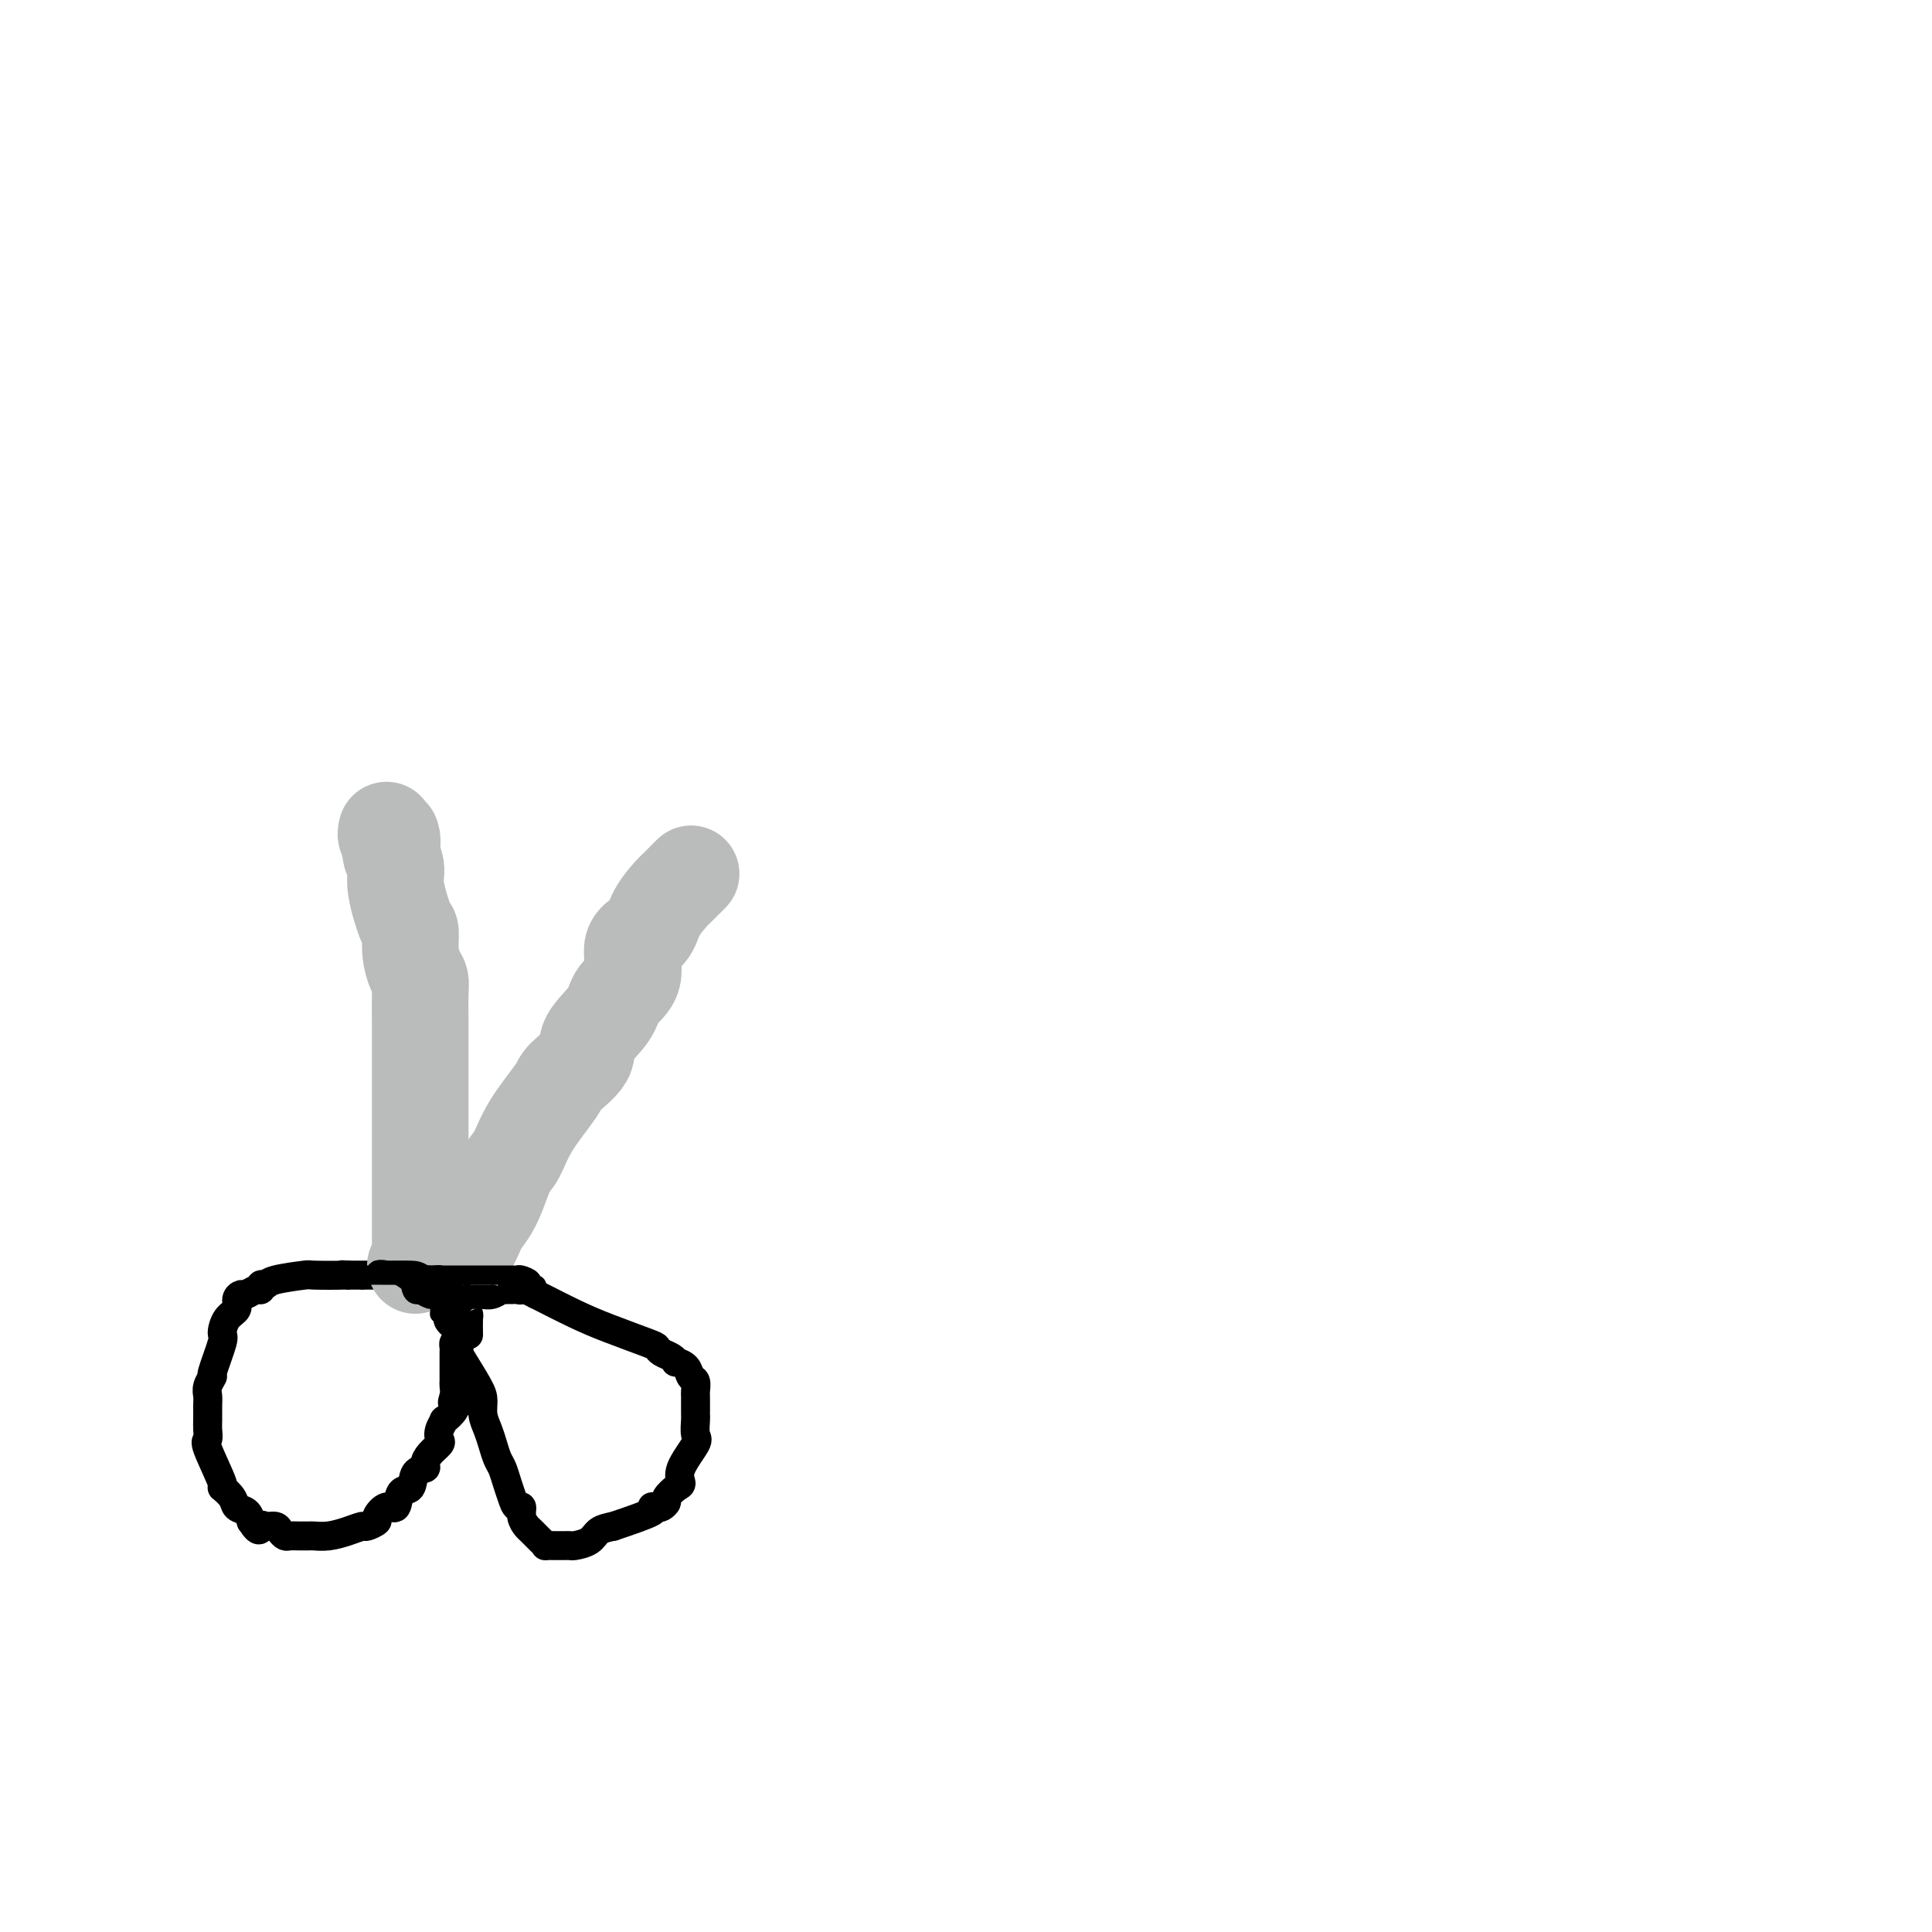 <svg viewBox='0 0 400 400' version='1.1' xmlns='http://www.w3.org/2000/svg' xmlns:xlink='http://www.w3.org/1999/xlink'><g fill='none' stroke='#000000' stroke-width='6' stroke-linecap='round' stroke-linejoin='round'><path d='M97,276c0.006,0.326 0.012,0.652 0,0c-0.012,-0.652 -0.040,-2.283 0,-3c0.040,-0.717 0.150,-0.522 0,-1c-0.150,-0.478 -0.559,-1.630 -1,-2c-0.441,-0.370 -0.914,0.040 -1,0c-0.086,-0.040 0.215,-0.532 0,-1c-0.215,-0.468 -0.945,-0.914 -1,-1c-0.055,-0.086 0.567,0.188 0,0c-0.567,-0.188 -2.322,-0.839 -3,-1c-0.678,-0.161 -0.279,0.168 0,0c0.279,-0.168 0.440,-0.833 0,-1c-0.440,-0.167 -1.479,0.166 -2,0c-0.521,-0.166 -0.525,-0.829 -1,-1c-0.475,-0.171 -1.422,0.150 -2,0c-0.578,-0.150 -0.789,-0.772 -1,-1c-0.211,-0.228 -0.424,-0.061 -1,0c-0.576,0.061 -1.516,0.016 -2,0c-0.484,-0.016 -0.514,-0.004 -1,0c-0.486,0.004 -1.429,0.001 -2,0c-0.571,-0.001 -0.769,-0.000 -1,0c-0.231,0.000 -0.495,0.000 -1,0c-0.505,-0.000 -1.251,-0.000 -2,0c-0.749,0.000 -1.500,0.000 -2,0c-0.500,-0.000 -0.750,-0.000 -1,0'/><path d='M72,264c-2.346,-0.158 -0.211,-0.052 -1,0c-0.789,0.052 -4.503,0.051 -6,0c-1.497,-0.051 -0.779,-0.153 -2,0c-1.221,0.153 -4.382,0.562 -6,1c-1.618,0.438 -1.694,0.906 -2,1c-0.306,0.094 -0.841,-0.186 -1,0c-0.159,0.186 0.058,0.836 0,1c-0.058,0.164 -0.392,-0.160 -1,0c-0.608,0.160 -1.490,0.804 -2,1c-0.510,0.196 -0.649,-0.056 -1,0c-0.351,0.056 -0.915,0.419 -1,1c-0.085,0.581 0.309,1.379 0,2c-0.309,0.621 -1.322,1.065 -2,2c-0.678,0.935 -1.023,2.362 -1,3c0.023,0.638 0.412,0.489 0,2c-0.412,1.511 -1.627,4.683 -2,6c-0.373,1.317 0.096,0.779 0,1c-0.096,0.221 -0.758,1.199 -1,2c-0.242,0.801 -0.064,1.423 0,2c0.064,0.577 0.014,1.108 0,2c-0.014,0.892 0.008,2.146 0,3c-0.008,0.854 -0.046,1.309 0,2c0.046,0.691 0.177,1.616 0,2c-0.177,0.384 -0.662,0.225 0,2c0.662,1.775 2.471,5.483 3,7c0.529,1.517 -0.223,0.843 0,1c0.223,0.157 1.421,1.145 2,2c0.579,0.855 0.541,1.576 1,2c0.459,0.424 1.417,0.550 2,1c0.583,0.450 0.792,1.225 1,2'/><path d='M52,315c1.814,2.853 1.848,1.486 2,1c0.152,-0.486 0.421,-0.092 1,0c0.579,0.092 1.467,-0.119 2,0c0.533,0.119 0.710,0.568 1,1c0.290,0.432 0.692,0.848 1,1c0.308,0.152 0.521,0.042 1,0c0.479,-0.042 1.223,-0.014 2,0c0.777,0.014 1.588,0.014 2,0c0.412,-0.014 0.423,-0.041 1,0c0.577,0.041 1.718,0.151 3,0c1.282,-0.151 2.706,-0.564 4,-1c1.294,-0.436 2.457,-0.896 3,-1c0.543,-0.104 0.464,0.147 1,0c0.536,-0.147 1.687,-0.691 2,-1c0.313,-0.309 -0.210,-0.381 0,-1c0.210,-0.619 1.154,-1.784 2,-2c0.846,-0.216 1.593,0.517 2,0c0.407,-0.517 0.473,-2.284 1,-3c0.527,-0.716 1.516,-0.380 2,-1c0.484,-0.620 0.463,-2.198 1,-3c0.537,-0.802 1.633,-0.830 2,-1c0.367,-0.170 0.006,-0.482 0,-1c-0.006,-0.518 0.342,-1.243 1,-2c0.658,-0.757 1.624,-1.546 2,-2c0.376,-0.454 0.161,-0.572 0,-1c-0.161,-0.428 -0.267,-1.164 0,-2c0.267,-0.836 0.907,-1.770 1,-2c0.093,-0.230 -0.359,0.246 0,0c0.359,-0.246 1.531,-1.213 2,-2c0.469,-0.787 0.234,-1.393 0,-2'/><path d='M94,290c2.475,-3.836 0.663,-0.927 0,0c-0.663,0.927 -0.178,-0.128 0,-1c0.178,-0.872 0.048,-1.561 0,-2c-0.048,-0.439 -0.013,-0.628 0,-1c0.013,-0.372 0.003,-0.926 0,-1c-0.003,-0.074 -0.001,0.331 0,0c0.001,-0.331 0.000,-1.398 0,-2c-0.000,-0.602 -0.001,-0.739 0,-1c0.001,-0.261 0.003,-0.644 0,-1c-0.003,-0.356 -0.011,-0.683 0,-1c0.011,-0.317 0.041,-0.624 0,-1c-0.041,-0.376 -0.155,-0.822 0,-1c0.155,-0.178 0.577,-0.089 1,0'/><path d='M95,278c0.159,-1.964 0.057,-0.875 0,0c-0.057,0.875 -0.069,1.536 0,2c0.069,0.464 0.218,0.732 1,2c0.782,1.268 2.199,3.536 3,5c0.801,1.464 0.988,2.125 1,3c0.012,0.875 -0.152,1.963 0,3c0.152,1.037 0.618,2.024 1,3c0.382,0.976 0.680,1.941 1,3c0.320,1.059 0.663,2.211 1,3c0.337,0.789 0.669,1.215 1,2c0.331,0.785 0.662,1.929 1,3c0.338,1.071 0.682,2.070 1,3c0.318,0.930 0.609,1.792 1,2c0.391,0.208 0.882,-0.239 1,0c0.118,0.239 -0.136,1.164 0,2c0.136,0.836 0.662,1.583 1,2c0.338,0.417 0.488,0.504 1,1c0.512,0.496 1.385,1.401 2,2c0.615,0.599 0.973,0.893 1,1c0.027,0.107 -0.276,0.029 0,0c0.276,-0.029 1.133,-0.007 2,0c0.867,0.007 1.745,-0.000 2,0c0.255,0.000 -0.112,0.007 0,0c0.112,-0.007 0.704,-0.030 1,0c0.296,0.030 0.296,0.111 1,0c0.704,-0.111 2.113,-0.415 3,-1c0.887,-0.585 1.254,-1.453 2,-2c0.746,-0.547 1.873,-0.774 3,-1'/><path d='M127,316c3.682,-1.239 6.886,-2.335 8,-3c1.114,-0.665 0.139,-0.898 0,-1c-0.139,-0.102 0.557,-0.073 1,0c0.443,0.073 0.631,0.189 1,0c0.369,-0.189 0.919,-0.684 1,-1c0.081,-0.316 -0.307,-0.452 0,-1c0.307,-0.548 1.308,-1.507 2,-2c0.692,-0.493 1.075,-0.521 1,-1c-0.075,-0.479 -0.609,-1.410 0,-3c0.609,-1.590 2.359,-3.840 3,-5c0.641,-1.160 0.172,-1.232 0,-2c-0.172,-0.768 -0.046,-2.234 0,-3c0.046,-0.766 0.012,-0.834 0,-1c-0.012,-0.166 -0.002,-0.430 0,-1c0.002,-0.570 -0.003,-1.447 0,-2c0.003,-0.553 0.013,-0.782 0,-1c-0.013,-0.218 -0.050,-0.427 0,-1c0.050,-0.573 0.186,-1.512 0,-2c-0.186,-0.488 -0.693,-0.526 -1,-1c-0.307,-0.474 -0.415,-1.384 -1,-2c-0.585,-0.616 -1.649,-0.939 -2,-1c-0.351,-0.061 0.010,0.140 0,0c-0.010,-0.140 -0.392,-0.621 -1,-1c-0.608,-0.379 -1.444,-0.656 -2,-1c-0.556,-0.344 -0.834,-0.755 -1,-1c-0.166,-0.245 -0.220,-0.323 -2,-1c-1.780,-0.677 -5.287,-1.951 -8,-3c-2.713,-1.049 -4.632,-1.871 -7,-3c-2.368,-1.129 -5.184,-2.564 -8,-4'/><path d='M111,268c-6.400,-3.270 -5.898,-2.445 -6,-2c-0.102,0.445 -0.806,0.512 -1,0c-0.194,-0.512 0.123,-1.601 0,-2c-0.123,-0.399 -0.684,-0.107 -1,0c-0.316,0.107 -0.385,0.029 -1,0c-0.615,-0.029 -1.775,-0.008 -2,0c-0.225,0.008 0.486,0.001 0,0c-0.486,-0.001 -2.169,0.002 -3,0c-0.831,-0.002 -0.811,-0.008 -1,0c-0.189,0.008 -0.587,0.030 -1,0c-0.413,-0.030 -0.843,-0.110 -1,0c-0.157,0.110 -0.043,0.412 0,1c0.043,0.588 0.015,1.464 0,2c-0.015,0.536 -0.018,0.732 0,1c0.018,0.268 0.057,0.607 0,1c-0.057,0.393 -0.212,0.839 0,2c0.212,1.161 0.789,3.036 1,4c0.211,0.964 0.057,1.018 0,1c-0.057,-0.018 -0.015,-0.107 0,0c0.015,0.107 0.004,0.410 0,1c-0.004,0.590 -0.001,1.468 0,2c0.001,0.532 0.000,0.720 0,1c-0.000,0.280 -0.000,0.652 0,1c0.000,0.348 0.000,0.671 0,1c-0.000,0.329 -0.000,0.665 0,1'/><path d='M95,283c0.154,3.401 0.040,2.402 0,2c-0.040,-0.402 -0.007,-0.209 0,0c0.007,0.209 -0.012,0.435 0,1c0.012,0.565 0.055,1.471 0,2c-0.055,0.529 -0.207,0.681 0,1c0.207,0.319 0.773,0.805 1,1c0.227,0.195 0.113,0.097 0,0'/></g>
<g fill='none' stroke='#BABBBB' stroke-width='20' stroke-linecap='round' stroke-linejoin='round'><path d='M86,262c0.423,-0.346 0.845,-0.692 1,-1c0.155,-0.308 0.041,-0.579 0,-1c-0.041,-0.421 -0.011,-0.994 0,-1c0.011,-0.006 0.003,0.554 0,0c-0.003,-0.554 -0.001,-2.223 0,-3c0.001,-0.777 0.000,-0.661 0,-1c-0.000,-0.339 -0.000,-1.134 0,-2c0.000,-0.866 0.000,-1.804 0,-3c-0.000,-1.196 -0.000,-2.651 0,-4c0.000,-1.349 0.000,-2.592 0,-4c-0.000,-1.408 -0.000,-2.982 0,-5c0.000,-2.018 0.000,-4.482 0,-6c-0.000,-1.518 -0.000,-2.092 0,-3c0.000,-0.908 0.000,-2.150 0,-3c-0.000,-0.850 -0.000,-1.306 0,-2c0.000,-0.694 0.000,-1.625 0,-3c-0.000,-1.375 -0.000,-3.194 0,-4c0.000,-0.806 0.001,-0.601 0,-1c-0.001,-0.399 -0.003,-1.404 0,-2c0.003,-0.596 0.011,-0.784 0,-2c-0.011,-1.216 -0.041,-3.461 0,-5c0.041,-1.539 0.153,-2.371 0,-3c-0.153,-0.629 -0.571,-1.053 -1,-2c-0.429,-0.947 -0.871,-2.417 -1,-4c-0.129,-1.583 0.054,-3.281 0,-4c-0.054,-0.719 -0.344,-0.461 -1,-2c-0.656,-1.539 -1.677,-4.876 -2,-7c-0.323,-2.124 0.050,-3.035 0,-4c-0.050,-0.965 -0.525,-1.982 -1,-3'/><path d='M81,177c-0.944,-4.350 -0.306,-2.224 0,-2c0.306,0.224 0.278,-1.456 0,-2c-0.278,-0.544 -0.806,0.046 -1,0c-0.194,-0.046 -0.056,-0.727 0,-1c0.056,-0.273 0.028,-0.136 0,0'/><path d='M93,262c0.440,0.053 0.880,0.107 1,0c0.120,-0.107 -0.081,-0.373 0,-1c0.081,-0.627 0.444,-1.614 1,-2c0.556,-0.386 1.304,-0.169 2,-1c0.696,-0.831 1.341,-2.709 2,-4c0.659,-1.291 1.332,-1.994 2,-3c0.668,-1.006 1.332,-2.314 2,-4c0.668,-1.686 1.342,-3.748 2,-5c0.658,-1.252 1.302,-1.692 2,-3c0.698,-1.308 1.451,-3.482 3,-6c1.549,-2.518 3.893,-5.380 5,-7c1.107,-1.620 0.977,-1.998 2,-3c1.023,-1.002 3.200,-2.628 4,-4c0.800,-1.372 0.222,-2.489 1,-4c0.778,-1.511 2.912,-3.414 4,-5c1.088,-1.586 1.130,-2.853 2,-4c0.870,-1.147 2.569,-2.174 3,-4c0.431,-1.826 -0.407,-4.450 0,-6c0.407,-1.550 2.060,-2.026 3,-3c0.940,-0.974 1.169,-2.446 2,-4c0.831,-1.554 2.265,-3.191 3,-4c0.735,-0.809 0.772,-0.791 1,-1c0.228,-0.209 0.649,-0.644 1,-1c0.351,-0.356 0.633,-0.634 1,-1c0.367,-0.366 0.819,-0.819 1,-1c0.181,-0.181 0.090,-0.091 0,0'/></g>
<g fill='none' stroke='#000000' stroke-width='4' stroke-linecap='round' stroke-linejoin='round'><path d='M75,265c-0.095,-0.423 -0.191,-0.845 0,-1c0.191,-0.155 0.667,-0.041 1,0c0.333,0.041 0.523,0.011 1,0c0.477,-0.011 1.240,-0.003 2,0c0.760,0.003 1.518,0.001 2,0c0.482,-0.001 0.689,-0.000 1,0c0.311,0.000 0.728,0.000 1,0c0.272,-0.000 0.401,-0.000 1,0c0.599,0.000 1.670,0.000 2,0c0.330,-0.000 -0.079,-0.001 0,0c0.079,0.001 0.646,0.003 1,0c0.354,-0.003 0.494,-0.012 1,0c0.506,0.012 1.380,0.045 2,0c0.620,-0.045 0.988,-0.168 1,0c0.012,0.168 -0.333,0.626 0,1c0.333,0.374 1.343,0.664 2,1c0.657,0.336 0.961,0.719 1,1c0.039,0.281 -0.186,0.459 0,1c0.186,0.541 0.782,1.443 1,2c0.218,0.557 0.058,0.768 0,1c-0.058,0.232 -0.016,0.486 0,1c0.016,0.514 0.004,1.290 0,2c-0.004,0.710 -0.002,1.355 0,2'/><path d='M95,276c0.774,1.809 0.207,0.330 0,0c-0.207,-0.330 -0.056,0.487 0,1c0.056,0.513 0.015,0.721 0,1c-0.015,0.279 -0.004,0.628 0,1c0.004,0.372 0.002,0.768 0,1c-0.002,0.232 -0.005,0.300 0,1c0.005,0.700 0.017,2.031 0,2c-0.017,-0.031 -0.065,-1.426 0,-2c0.065,-0.574 0.241,-0.328 0,-1c-0.241,-0.672 -0.900,-2.263 -1,-3c-0.100,-0.737 0.358,-0.622 0,-1c-0.358,-0.378 -1.531,-1.251 -2,-2c-0.469,-0.749 -0.235,-1.375 0,-2'/><path d='M92,272c-0.687,-1.730 -0.904,-0.554 -1,0c-0.096,0.554 -0.071,0.485 0,0c0.071,-0.485 0.188,-1.386 0,-2c-0.188,-0.614 -0.681,-0.941 -1,-1c-0.319,-0.059 -0.462,0.148 -1,0c-0.538,-0.148 -1.469,-0.653 -2,-1c-0.531,-0.347 -0.661,-0.538 -1,-1c-0.339,-0.462 -0.885,-1.196 -2,-2c-1.115,-0.804 -2.797,-1.680 -4,-2c-1.203,-0.320 -1.926,-0.085 -2,0c-0.074,0.085 0.502,0.020 1,0c0.498,-0.020 0.917,0.004 2,0c1.083,-0.004 2.829,-0.036 4,0c1.171,0.036 1.768,0.138 3,1c1.232,0.862 3.101,2.482 4,3c0.899,0.518 0.829,-0.067 1,0c0.171,0.067 0.585,0.787 1,1c0.415,0.213 0.833,-0.082 1,0c0.167,0.082 0.084,0.541 0,1'/><path d='M95,269c2.321,1.090 0.622,0.814 0,1c-0.622,0.186 -0.169,0.835 0,1c0.169,0.165 0.054,-0.152 0,0c-0.054,0.152 -0.047,0.775 0,1c0.047,0.225 0.136,0.052 0,0c-0.136,-0.052 -0.495,0.018 -1,0c-0.505,-0.018 -1.154,-0.123 -2,-1c-0.846,-0.877 -1.887,-2.525 -3,-3c-1.113,-0.475 -2.298,0.223 -3,0c-0.702,-0.223 -0.920,-1.368 -1,-2c-0.080,-0.632 -0.023,-0.752 0,-1c0.023,-0.248 0.011,-0.624 0,-1'/><path d='M85,264c-0.894,-1.083 0.373,-0.290 1,0c0.627,0.290 0.616,0.078 1,0c0.384,-0.078 1.163,-0.021 2,0c0.837,0.021 1.732,0.006 2,0c0.268,-0.006 -0.091,-0.001 0,0c0.091,0.001 0.631,0.000 1,0c0.369,-0.000 0.567,-0.000 1,0c0.433,0.000 1.100,0.000 2,0c0.900,-0.000 2.034,-0.000 3,0c0.966,0.000 1.764,0.000 2,0c0.236,-0.000 -0.092,-0.000 0,0c0.092,0.000 0.602,0.000 1,0c0.398,-0.000 0.684,-0.000 1,0c0.316,0.000 0.662,0.000 1,0c0.338,-0.000 0.667,-0.001 1,0c0.333,0.001 0.672,0.003 1,0c0.328,-0.003 0.647,-0.011 1,0c0.353,0.011 0.739,0.041 1,0c0.261,-0.041 0.396,-0.152 1,0c0.604,0.152 1.677,0.566 2,1c0.323,0.434 -0.105,0.886 0,1c0.105,0.114 0.744,-0.110 1,0c0.256,0.110 0.128,0.555 0,1'/><path d='M111,267c0.436,0.460 -0.475,0.109 -1,0c-0.525,-0.109 -0.666,0.023 -1,0c-0.334,-0.023 -0.863,-0.202 -1,0c-0.137,0.202 0.117,0.787 0,1c-0.117,0.213 -0.604,0.056 -1,0c-0.396,-0.056 -0.700,-0.011 -1,0c-0.300,0.011 -0.596,-0.011 -1,0c-0.404,0.011 -0.916,0.056 -1,0c-0.084,-0.056 0.262,-0.211 0,0c-0.262,0.211 -1.131,0.789 -2,1c-0.869,0.211 -1.738,0.057 -2,0c-0.262,-0.057 0.085,-0.015 0,0c-0.085,0.015 -0.601,0.004 -1,0c-0.399,-0.004 -0.682,-0.001 -1,0c-0.318,0.001 -0.673,0.000 -1,0c-0.327,-0.000 -0.627,-0.000 -1,0c-0.373,0.000 -0.821,0.000 -1,0c-0.179,-0.000 -0.090,-0.000 0,0'/><path d='M95,269c-2.297,0.083 -0.038,-0.710 1,-1c1.038,-0.290 0.855,-0.078 1,0c0.145,0.078 0.617,0.021 1,0c0.383,-0.021 0.677,-0.006 1,0c0.323,0.006 0.674,0.001 1,0c0.326,-0.001 0.626,-0.000 1,0c0.374,0.000 0.821,0.000 1,0c0.179,-0.000 0.089,-0.000 0,0'/><path d='M102,268c0.000,0.000 0.100,0.100 0.1,0.1'/></g>
</svg>